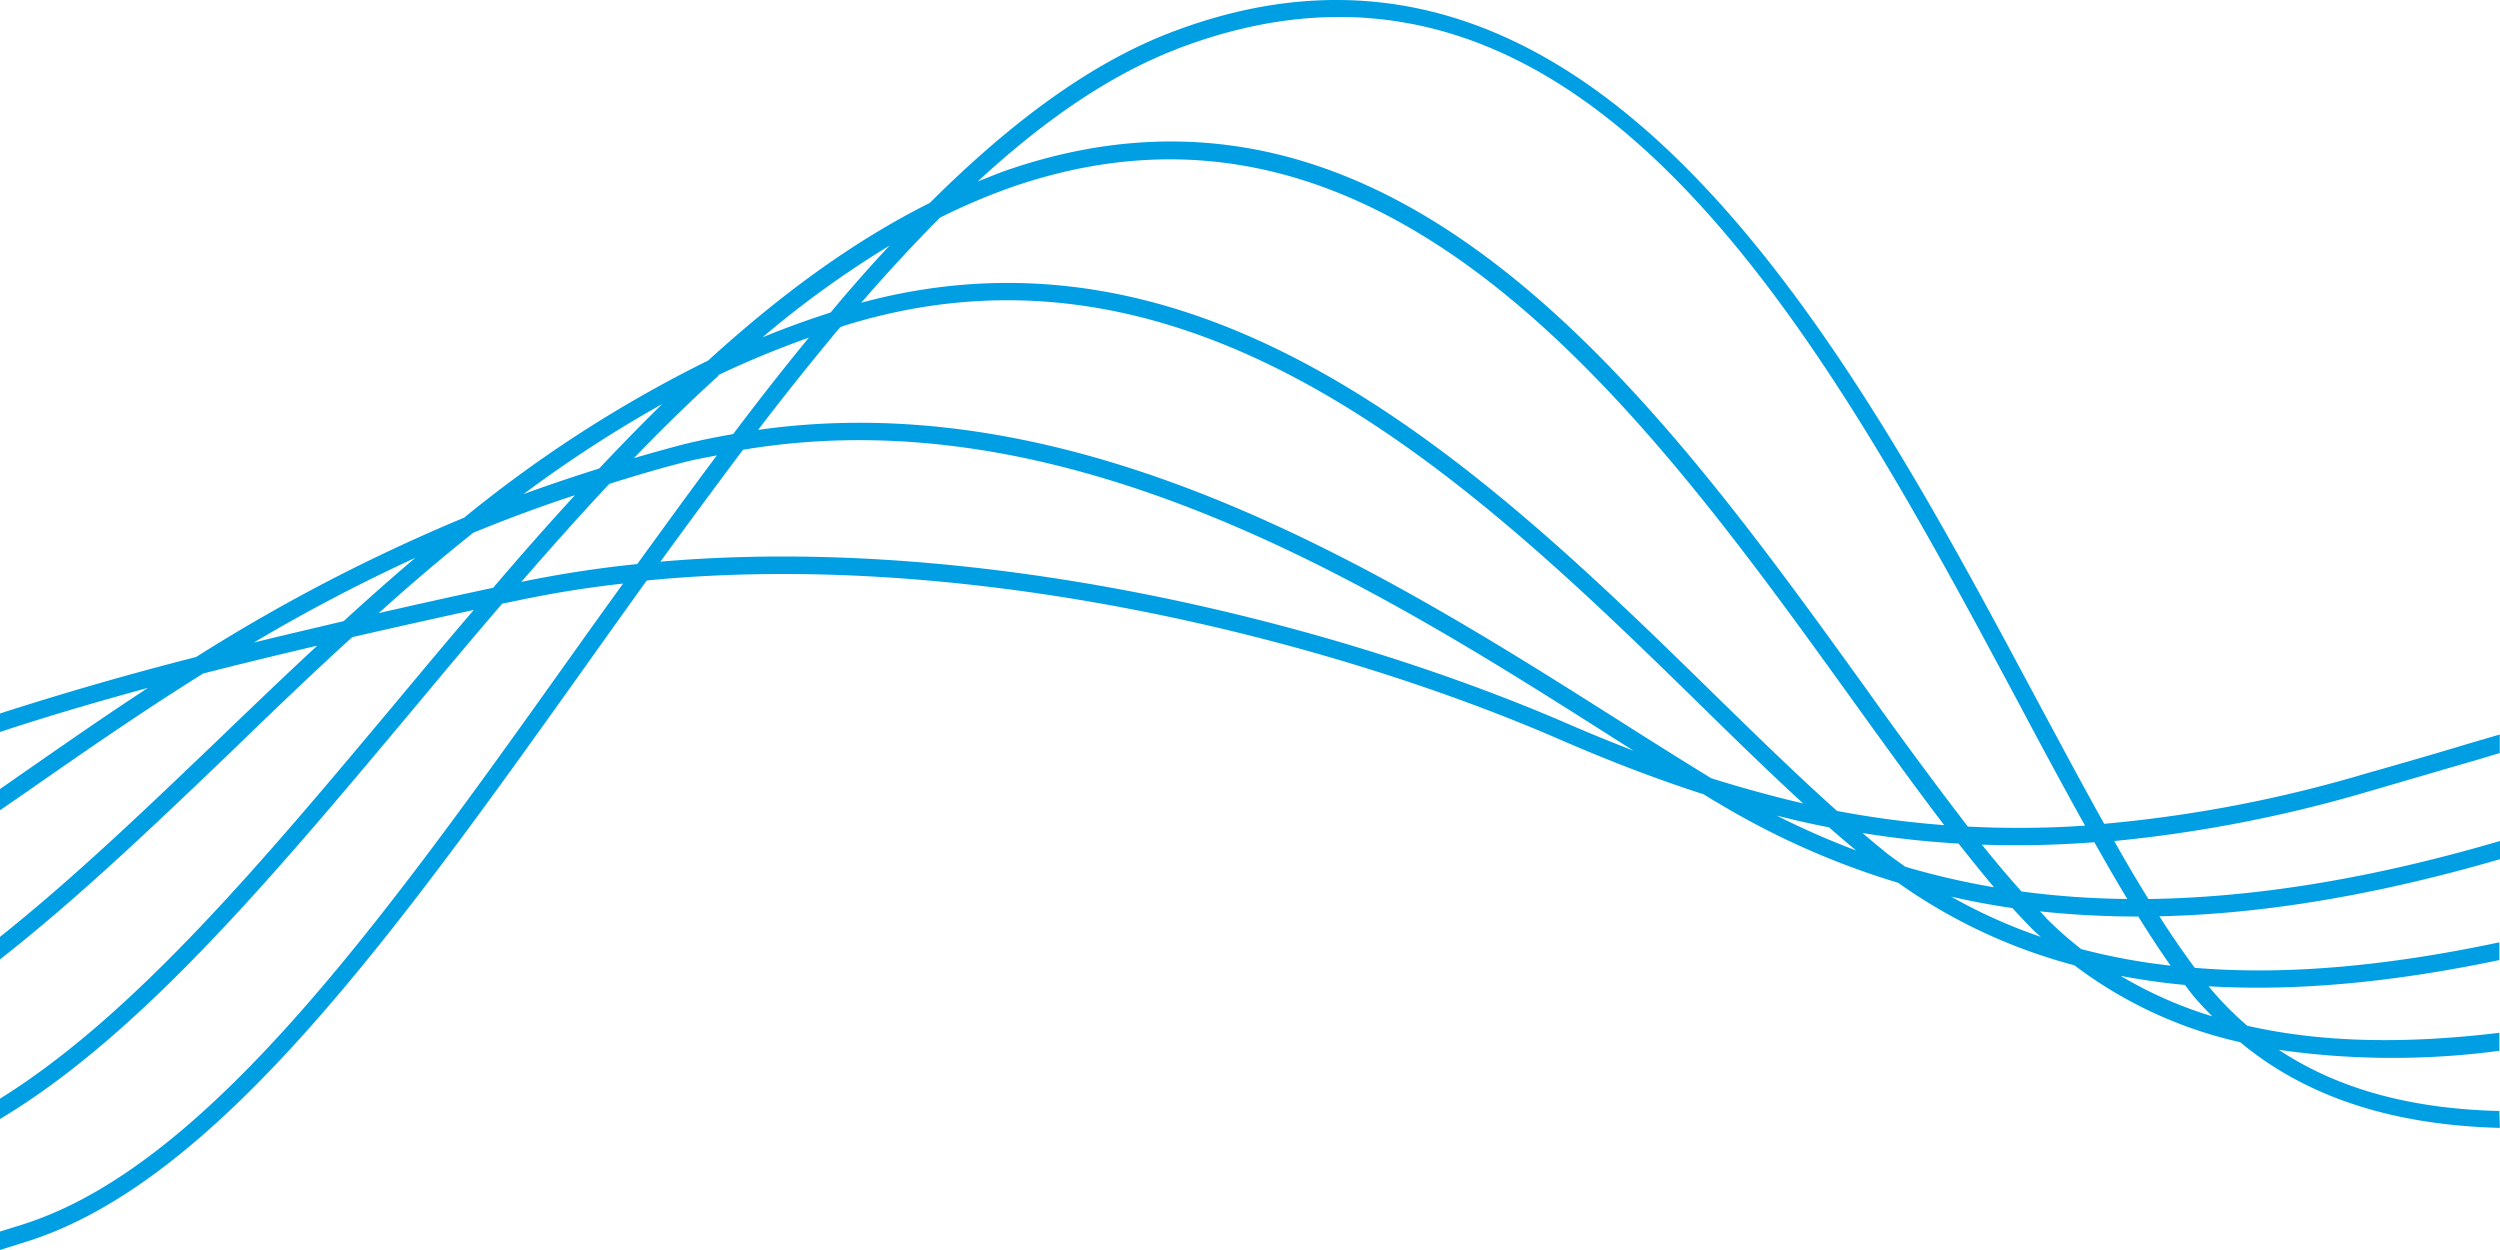 <svg xmlns="http://www.w3.org/2000/svg" width="56" height="28" viewBox="0 0 56 28">
    <path fill="#009FE3" fill-rule="nonzero" d="M47.502 21.86c.467.087.946.157 1.442.203.046.06.092.126.138.183.149.19.312.353.473.52a9.271 9.271 0 0 1-2.053-.907zm-1.672-1.305c-.044-.044-.09-.096-.136-.141.732.078 1.468.117 2.204.116.243.39.485.763.724 1.1-.675-.074-1.345-.198-2.002-.37a8.392 8.392 0 0 1-.797-.705h.007zm-2.119-.469c.448.101.904.189 1.366.254.156.168.312.336.465.49.056.056.115.102.17.155a11.79 11.79 0 0 1-2.003-.899h.002zm-1.455-.98a25.4 25.4 0 0 1-.535-.446c.712.115 1.43.194 2.15.236.269.337.535.673.796.979a17.283 17.283 0 0 1-1.99-.46c-.14-.102-.283-.2-.42-.308zm-2.471-.84c.39.098.781.189 1.186.266.207.185.407.351.609.52-.61-.23-1.207-.491-1.787-.786h-.008zm-1.465-.84a144.41 144.41 0 0 1-2.02-1.265C31.192 12.924 24.345 8.58 16.981 9.63a66.92 66.92 0 0 1 1.842-2.304c.056-.017.11-.039.17-.056 7.917-2.414 14.167 3.698 19.194 8.618.76.745 1.493 1.457 2.204 2.11a29.435 29.435 0 0 1-2.065-.567l-.007-.005zm-3.194-1.21c-5.086-2.205-13.054-4.265-20.333-3.635.612-.84 1.229-1.68 1.85-2.506 7.369-1.242 14.303 3.155 19.443 6.42l.508.323c-.488-.19-.978-.389-1.468-.602zm-20.852-3.581c-.872.089-1.739.222-2.597.4.65-.75 1.307-1.486 1.972-2.197.54-.168 1.091-.336 1.668-.482.247-.066.495-.106.742-.156-.598.796-1.186 1.613-1.785 2.435zm-3.238.533c-.904.194-1.755.383-2.553.566a44.515 44.515 0 0 1 2.12-1.802c.727-.297 1.48-.581 2.276-.84a74.272 74.272 0 0 0-1.843 2.087v-.011zm-3.34.746c-.706.168-1.374.322-2.012.48a38.63 38.63 0 0 1 3.621-1.9c-.546.463-1.08.937-1.608 1.42zm7.133-4.859c-.473.465-.942.945-1.408 1.44-.583.184-1.15.374-1.695.574a28.421 28.421 0 0 1 3.104-2.017l-.001.003zm1.256-.652a21.506 21.506 0 0 1 2.034-.84 62.785 62.785 0 0 0-1.695 2.16c-.402.072-.802.149-1.207.255-.34.09-.678.186-1.017.284a39.038 39.038 0 0 1 1.897-1.849l-.012-.01zm3.855-2.916c-.452.482-.897.986-1.334 1.513-.523.168-1.031.353-1.526.556a22.191 22.191 0 0 1 2.863-2.065l-.003-.004zm1.119-.613a13.902 13.902 0 0 1 1.614-.686c8.454-2.919 14.213 5.09 18.843 11.522.7.972 1.378 1.914 2.034 2.773a21.604 21.604 0 0 1-2.4-.318c-.848-.757-1.75-1.633-2.69-2.552-5.012-4.906-11.229-10.976-19.168-8.832a38.454 38.454 0 0 1 1.767-1.91v.003zM26.355 1.1c9.154-3.516 14.543 6.576 18.882 14.684.508.958.998 1.867 1.468 2.71-.874.06-1.751.066-2.626.021a104.87 104.87 0 0 1-2.241-3.035C37.127 8.94 31.274.804 22.548 3.815c-.218.076-.431.168-.647.25 1.455-1.344 2.938-2.38 4.459-2.965h-.005zm21.3 19.037a19.399 19.399 0 0 1-2.374-.168c-.29-.323-.585-.673-.887-1.049.84.029 1.681.01 2.52-.054.249.442.493.867.735 1.266l.005.005zm8.331 4.749c-1.77-.042-3.488-.405-4.941-1.37 1.638.234 3.301.241 4.941.022v-.403c-1.917.23-3.853.252-5.647-.158a7.058 7.058 0 0 1-.866-.884c1.943.114 4.103-.082 6.513-.588v-.397c-2.55.541-4.816.74-6.823.571a18.774 18.774 0 0 1-.792-1.154c2.253-.05 4.672-.445 7.305-1.187l.324-.092v-.408l-.43.124c-2.696.758-5.158 1.144-7.446 1.176-.25-.406-.509-.84-.765-1.299a30.674 30.674 0 0 0 5.764-1.13c.802-.233 1.572-.461 2.312-.673l.56-.168v-.415l-.678.198c-.742.224-1.512.448-2.31.673-1.915.572-3.882.95-5.873 1.129-.495-.884-1.009-1.849-1.551-2.857C41.407 7.79 35.683-2.907 26.21.733c-1.85.713-3.638 2.074-5.383 3.813-1.743.87-3.39 2.094-4.964 3.53a28.668 28.668 0 0 0-5.467 3.52 39.74 39.74 0 0 0-6.003 3.121A73.777 73.777 0 0 0 0 15.982v.414c1.017-.336 2.11-.66 3.316-.988-1.03.672-2.02 1.366-3.002 2.048L0 17.675v.475l.542-.374c1.296-.903 2.608-1.815 4.01-2.69.793-.203 1.651-.411 2.555-.624-.763.709-1.513 1.428-2.257 2.144-1.64 1.57-3.233 3.092-4.85 4.38v.504c1.717-1.345 3.39-2.94 5.125-4.6.908-.88 1.826-1.765 2.765-2.618.847-.195 1.765-.4 2.724-.61-.578.672-1.15 1.36-1.719 2.041C5.878 19.308 3.001 22.745 0 24.61v.456c3.131-1.874 6.093-5.403 9.199-9.112.678-.812 1.356-1.627 2.05-2.432l.377-.077a24.128 24.128 0 0 1 2.331-.373 263.18 263.18 0 0 0-1.124 1.568C8.656 20.503 4.708 26.049.585 27.403c-.198.066-.388.121-.585.184V28c.237-.076.47-.146.71-.225 4.239-1.403 8.23-6.993 12.447-12.91.44-.62.884-1.24 1.33-1.862 7.29-.718 15.36 1.344 20.48 3.573 1.064.462 2.12.87 3.194 1.216.108.066.223.14.339.204a17.708 17.708 0 0 0 4.017 1.778 12.21 12.21 0 0 0 3.949 1.848 9.631 9.631 0 0 0 3.714 1.723c1.646 1.371 3.713 1.864 5.818 1.92l-.012-.379z"/>
</svg>
